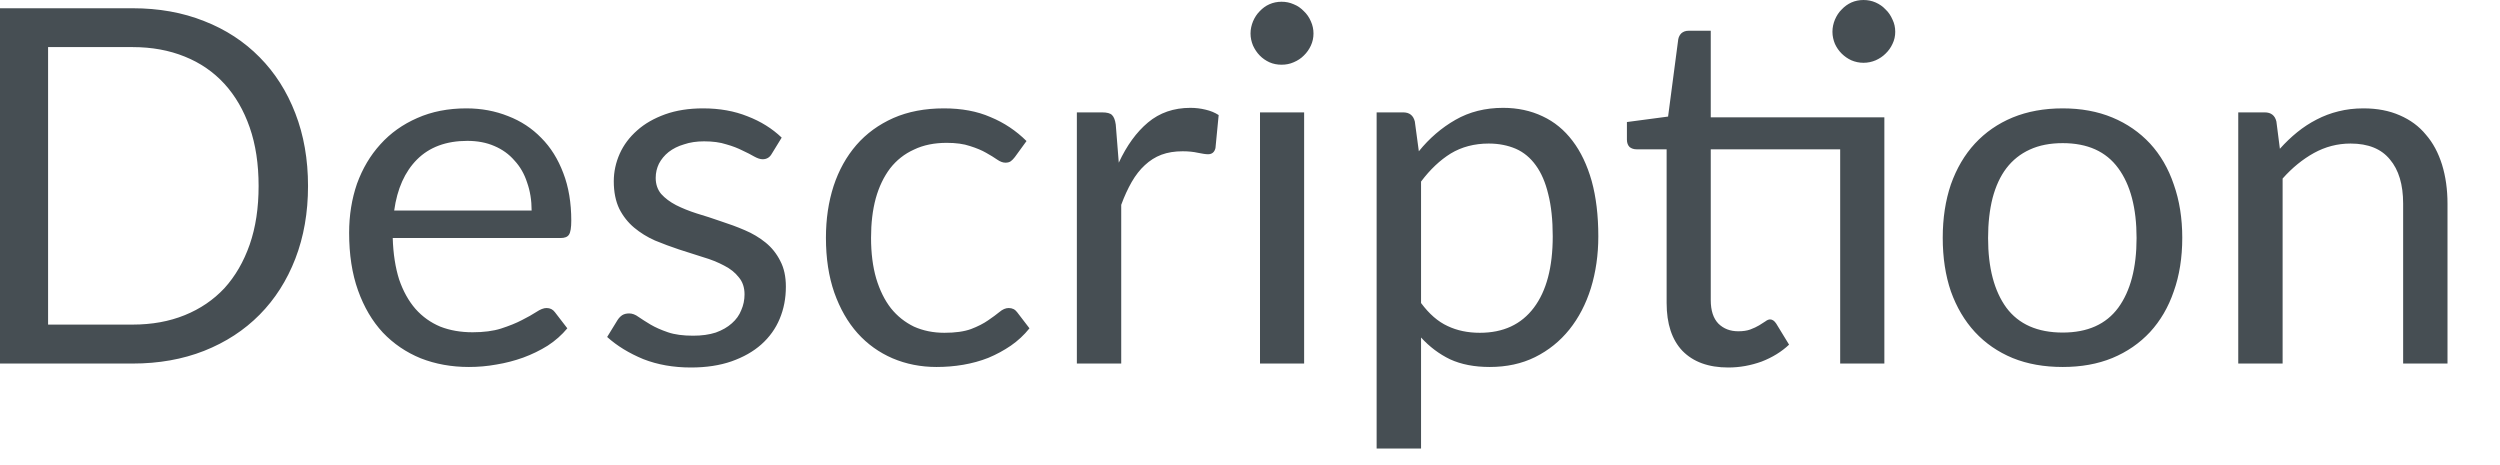 <?xml version="1.0" encoding="utf-8"?>
<svg xmlns="http://www.w3.org/2000/svg" fill="none" height="100%" overflow="visible" preserveAspectRatio="none" style="display: block;" viewBox="0 0 43 8" width="100%">
<path d="M5.298 3.199C5.298 3.657 5.225 4.073 5.08 4.449C4.935 4.824 4.73 5.145 4.466 5.412C4.201 5.68 3.883 5.887 3.51 6.035C3.141 6.18 2.731 6.253 2.282 6.253H0V0.142H2.282C2.731 0.142 3.141 0.215 3.51 0.362C3.883 0.507 4.201 0.716 4.466 0.985C4.73 1.252 4.935 1.573 5.08 1.95C5.225 2.324 5.298 2.742 5.298 3.199ZM4.448 3.199C4.448 2.824 4.398 2.487 4.295 2.192C4.192 1.896 4.047 1.647 3.86 1.442C3.672 1.237 3.444 1.08 3.177 0.973C2.911 0.865 2.612 0.81 2.282 0.81H0.827V5.583H2.282C2.612 5.583 2.911 5.529 3.177 5.421C3.444 5.313 3.672 5.158 3.86 4.957C4.047 4.751 4.192 4.501 4.295 4.206C4.398 3.91 4.448 3.575 4.448 3.199ZM9.144 3.621C9.144 3.446 9.118 3.284 9.066 3.139C9.019 2.992 8.946 2.865 8.848 2.76C8.755 2.652 8.64 2.57 8.504 2.512C8.367 2.452 8.212 2.423 8.038 2.423C7.675 2.423 7.386 2.53 7.173 2.743C6.963 2.954 6.832 3.246 6.78 3.621H9.144ZM9.758 5.647C9.663 5.761 9.552 5.86 9.421 5.945C9.29 6.027 9.148 6.096 8.998 6.151C8.85 6.204 8.698 6.244 8.538 6.27C8.379 6.299 8.221 6.312 8.064 6.312C7.765 6.312 7.49 6.262 7.237 6.163C6.987 6.061 6.769 5.913 6.585 5.72C6.402 5.523 6.26 5.281 6.158 4.995C6.055 4.707 6.005 4.378 6.005 4.005C6.005 3.703 6.05 3.423 6.14 3.161C6.235 2.899 6.369 2.673 6.542 2.483C6.716 2.289 6.928 2.139 7.177 2.03C7.427 1.919 7.709 1.864 8.021 1.864C8.28 1.864 8.519 1.909 8.739 1.997C8.96 2.082 9.15 2.207 9.31 2.372C9.471 2.533 9.598 2.736 9.689 2.978C9.781 3.216 9.826 3.49 9.826 3.796C9.826 3.916 9.813 3.995 9.787 4.035C9.762 4.075 9.714 4.094 9.642 4.094H6.755C6.763 4.367 6.801 4.605 6.865 4.807C6.934 5.008 7.028 5.177 7.147 5.314C7.267 5.449 7.409 5.549 7.573 5.618C7.739 5.683 7.924 5.715 8.128 5.715C8.318 5.715 8.483 5.694 8.618 5.651C8.759 5.605 8.877 5.558 8.976 5.506C9.077 5.455 9.159 5.409 9.225 5.366C9.293 5.321 9.351 5.298 9.4 5.298C9.462 5.298 9.509 5.322 9.544 5.369L9.758 5.647ZM13.275 2.644C13.24 2.707 13.188 2.739 13.117 2.739C13.074 2.739 13.027 2.722 12.972 2.692C12.918 2.66 12.851 2.626 12.771 2.589C12.694 2.55 12.602 2.513 12.493 2.483C12.387 2.448 12.259 2.431 12.11 2.431C11.982 2.431 11.867 2.448 11.765 2.483C11.662 2.513 11.575 2.557 11.5 2.615C11.429 2.672 11.374 2.739 11.334 2.815C11.298 2.89 11.278 2.97 11.278 3.059C11.278 3.17 11.31 3.261 11.372 3.336C11.438 3.409 11.523 3.473 11.628 3.528C11.733 3.581 11.854 3.63 11.986 3.672C12.12 3.712 12.257 3.756 12.396 3.805C12.538 3.851 12.676 3.901 12.81 3.959C12.943 4.015 13.063 4.087 13.168 4.172C13.273 4.257 13.357 4.362 13.42 4.487C13.485 4.609 13.517 4.757 13.517 4.931C13.517 5.13 13.482 5.314 13.41 5.485C13.34 5.653 13.235 5.799 13.095 5.924C12.957 6.047 12.786 6.143 12.583 6.215C12.382 6.285 12.149 6.321 11.884 6.321C11.583 6.321 11.31 6.273 11.065 6.177C10.821 6.076 10.614 5.95 10.443 5.796L10.621 5.506C10.644 5.47 10.672 5.441 10.702 5.421C10.734 5.401 10.774 5.391 10.822 5.391C10.873 5.391 10.928 5.41 10.984 5.452C11.042 5.491 11.109 5.535 11.19 5.583C11.272 5.631 11.371 5.675 11.488 5.715C11.604 5.755 11.749 5.774 11.922 5.774C12.07 5.774 12.199 5.756 12.311 5.72C12.422 5.68 12.515 5.627 12.588 5.561C12.662 5.496 12.716 5.421 12.749 5.336C12.787 5.251 12.806 5.159 12.806 5.063C12.806 4.943 12.772 4.845 12.707 4.769C12.644 4.688 12.56 4.621 12.455 4.568C12.35 4.512 12.23 4.463 12.093 4.423C11.96 4.381 11.822 4.337 11.68 4.291C11.54 4.245 11.403 4.193 11.266 4.137C11.132 4.078 11.013 4.003 10.908 3.916C10.803 3.828 10.717 3.72 10.652 3.592C10.589 3.461 10.557 3.302 10.557 3.118C10.557 2.954 10.592 2.795 10.659 2.644C10.728 2.49 10.829 2.358 10.958 2.244C11.089 2.126 11.251 2.035 11.441 1.966C11.631 1.898 11.849 1.864 12.093 1.864C12.378 1.864 12.632 1.91 12.856 2C13.085 2.088 13.281 2.21 13.445 2.367L13.275 2.644ZM17.456 2.701C17.433 2.731 17.41 2.755 17.387 2.772C17.365 2.789 17.333 2.798 17.293 2.798C17.25 2.798 17.203 2.781 17.153 2.746C17.101 2.71 17.037 2.67 16.961 2.628C16.886 2.585 16.795 2.547 16.684 2.512C16.576 2.475 16.442 2.457 16.283 2.457C16.07 2.457 15.881 2.495 15.72 2.573C15.558 2.646 15.421 2.754 15.31 2.896C15.202 3.039 15.119 3.211 15.063 3.412C15.008 3.615 14.982 3.84 14.982 4.09C14.982 4.352 15.011 4.585 15.071 4.791C15.132 4.992 15.215 5.162 15.324 5.302C15.433 5.438 15.566 5.543 15.72 5.618C15.877 5.688 16.05 5.724 16.244 5.724C16.429 5.724 16.582 5.703 16.701 5.66C16.819 5.615 16.918 5.564 16.994 5.511C17.074 5.456 17.139 5.409 17.191 5.366C17.244 5.321 17.298 5.298 17.349 5.298C17.412 5.298 17.459 5.322 17.494 5.369L17.707 5.647C17.613 5.764 17.506 5.863 17.387 5.945C17.267 6.027 17.138 6.097 16.999 6.155C16.862 6.209 16.719 6.248 16.568 6.274C16.417 6.3 16.263 6.312 16.108 6.312C15.837 6.312 15.585 6.262 15.352 6.163C15.123 6.064 14.921 5.921 14.751 5.732C14.58 5.541 14.448 5.308 14.35 5.033C14.254 4.757 14.206 4.443 14.206 4.09C14.206 3.768 14.25 3.471 14.338 3.199C14.428 2.926 14.559 2.692 14.729 2.495C14.903 2.295 15.115 2.142 15.366 2.03C15.619 1.919 15.909 1.864 16.236 1.864C16.539 1.864 16.807 1.913 17.037 2.014C17.27 2.11 17.477 2.248 17.656 2.426L17.456 2.701ZM19.243 2.798C19.38 2.503 19.547 2.273 19.745 2.107C19.945 1.939 20.189 1.855 20.475 1.855C20.567 1.855 20.653 1.866 20.735 1.886C20.821 1.906 20.895 1.936 20.961 1.979L20.906 2.547C20.889 2.617 20.847 2.653 20.778 2.653C20.739 2.653 20.681 2.644 20.603 2.628C20.527 2.611 20.44 2.602 20.343 2.602C20.207 2.602 20.084 2.621 19.977 2.661C19.87 2.701 19.776 2.762 19.691 2.841C19.608 2.917 19.532 3.014 19.465 3.13C19.4 3.244 19.339 3.375 19.285 3.523V6.253H18.522V1.933H18.956C19.039 1.933 19.097 1.948 19.127 1.979C19.159 2.011 19.18 2.064 19.191 2.142L19.243 2.798ZM22.431 1.933V6.253H21.672V1.933H22.431ZM22.592 0.576C22.592 0.65 22.577 0.719 22.547 0.784C22.518 0.847 22.478 0.905 22.426 0.955C22.378 1.004 22.32 1.042 22.251 1.071C22.186 1.1 22.117 1.113 22.043 1.113C21.969 1.113 21.899 1.1 21.834 1.071C21.771 1.042 21.716 1.004 21.668 0.955C21.619 0.905 21.581 0.847 21.552 0.784C21.525 0.719 21.509 0.65 21.509 0.576C21.509 0.503 21.525 0.433 21.552 0.367C21.581 0.299 21.619 0.241 21.668 0.192C21.716 0.142 21.771 0.1 21.834 0.073C21.899 0.044 21.969 0.03 22.043 0.03C22.117 0.03 22.186 0.044 22.251 0.073C22.32 0.1 22.378 0.142 22.426 0.192C22.478 0.241 22.518 0.299 22.547 0.367C22.577 0.433 22.592 0.503 22.592 0.576ZM24.442 5.212C24.582 5.4 24.733 5.532 24.899 5.608C25.063 5.686 25.247 5.724 25.453 5.724C25.857 5.724 26.166 5.58 26.382 5.293C26.599 5.005 26.707 4.597 26.707 4.065C26.707 3.784 26.681 3.541 26.63 3.34C26.582 3.138 26.51 2.973 26.417 2.845C26.323 2.714 26.207 2.618 26.072 2.559C25.934 2.5 25.779 2.469 25.607 2.469C25.358 2.469 25.141 2.527 24.953 2.64C24.769 2.754 24.599 2.914 24.442 3.123V5.212ZM24.404 2.602C24.585 2.378 24.797 2.196 25.034 2.061C25.273 1.924 25.546 1.855 25.854 1.855C26.103 1.855 26.33 1.904 26.532 2C26.734 2.094 26.906 2.235 27.048 2.423C27.189 2.608 27.299 2.838 27.377 3.113C27.453 3.389 27.491 3.706 27.491 4.065C27.491 4.384 27.448 4.681 27.363 4.957C27.278 5.229 27.154 5.467 26.993 5.668C26.833 5.867 26.637 6.026 26.404 6.142C26.174 6.256 25.913 6.312 25.624 6.312C25.359 6.312 25.132 6.268 24.941 6.18C24.754 6.09 24.586 5.963 24.442 5.805V7.715H23.678V1.933H24.135C24.242 1.933 24.309 1.985 24.335 2.09L24.404 2.602ZM32.411 6.253H31.651V2.568H29.425V5.161C29.425 5.343 29.47 5.477 29.556 5.566C29.645 5.654 29.759 5.698 29.898 5.698C29.979 5.698 30.047 5.688 30.103 5.668C30.163 5.645 30.215 5.622 30.257 5.596C30.3 5.57 30.335 5.548 30.364 5.528C30.394 5.505 30.422 5.494 30.445 5.494C30.484 5.494 30.519 5.517 30.551 5.566L30.772 5.928C30.643 6.05 30.484 6.148 30.3 6.219C30.114 6.286 29.924 6.321 29.727 6.321C29.386 6.321 29.124 6.225 28.938 6.035C28.757 5.845 28.666 5.57 28.666 5.212V2.568H28.146C28.1 2.568 28.062 2.554 28.03 2.53C28 2.501 27.983 2.458 27.983 2.402V2.099L28.691 2.005L28.866 0.675C28.874 0.632 28.894 0.597 28.921 0.571C28.953 0.544 28.993 0.529 29.042 0.529H29.425V2.018H32.411V6.253ZM32.598 0.547C32.598 0.62 32.583 0.69 32.551 0.755C32.522 0.818 32.483 0.873 32.432 0.922C32.384 0.97 32.327 1.008 32.262 1.037C32.196 1.065 32.126 1.08 32.052 1.08C31.979 1.08 31.908 1.065 31.843 1.037C31.78 1.008 31.726 0.97 31.677 0.922C31.628 0.873 31.59 0.818 31.561 0.755C31.534 0.69 31.518 0.62 31.518 0.547C31.518 0.472 31.534 0.402 31.561 0.337C31.59 0.27 31.628 0.21 31.677 0.163C31.726 0.111 31.78 0.072 31.843 0.043C31.908 0.014 31.979 0 32.052 0C32.126 0 32.196 0.014 32.262 0.043C32.327 0.072 32.384 0.111 32.432 0.163C32.483 0.21 32.522 0.27 32.551 0.337C32.583 0.402 32.598 0.472 32.598 0.547ZM35.479 1.864C35.794 1.864 36.079 1.916 36.332 2.021C36.585 2.126 36.801 2.276 36.981 2.469C37.159 2.663 37.296 2.897 37.389 3.173C37.486 3.447 37.535 3.752 37.535 4.09C37.535 4.431 37.486 4.739 37.389 5.011C37.296 5.284 37.159 5.517 36.981 5.711C36.801 5.904 36.585 6.053 36.332 6.158C36.079 6.262 35.794 6.312 35.479 6.312C35.16 6.312 34.873 6.262 34.617 6.158C34.364 6.053 34.148 5.904 33.969 5.711C33.79 5.517 33.653 5.284 33.555 5.011C33.462 4.739 33.415 4.431 33.415 4.09C33.415 3.752 33.462 3.447 33.555 3.173C33.653 2.897 33.79 2.663 33.969 2.469C34.148 2.276 34.364 2.126 34.617 2.021C34.873 1.916 35.16 1.864 35.479 1.864ZM35.479 5.72C35.905 5.72 36.224 5.578 36.434 5.293C36.644 5.005 36.749 4.606 36.749 4.094C36.749 3.58 36.644 3.179 36.434 2.893C36.224 2.605 35.905 2.462 35.479 2.462C35.263 2.462 35.074 2.498 34.912 2.573C34.752 2.646 34.618 2.752 34.51 2.893C34.405 3.031 34.326 3.203 34.272 3.407C34.221 3.61 34.195 3.838 34.195 4.094C34.195 4.606 34.3 5.005 34.51 5.293C34.723 5.578 35.046 5.72 35.479 5.72ZM39.214 2.559C39.308 2.454 39.407 2.359 39.512 2.274C39.617 2.189 39.729 2.116 39.846 2.056C39.965 1.994 40.09 1.947 40.221 1.915C40.355 1.881 40.498 1.864 40.652 1.864C40.888 1.864 41.095 1.904 41.275 1.983C41.456 2.061 41.607 2.171 41.726 2.317C41.849 2.458 41.94 2.631 42.003 2.832C42.065 3.034 42.097 3.257 42.097 3.502V6.253H41.334V3.502C41.334 3.174 41.258 2.922 41.107 2.743C40.959 2.561 40.734 2.469 40.429 2.469C40.205 2.469 39.995 2.524 39.799 2.632C39.605 2.74 39.425 2.886 39.261 3.071V6.253H38.498V1.933H38.953C39.061 1.933 39.129 1.985 39.154 2.09L39.214 2.559Z" fill="#464E53" id="Vector"/>
</svg>